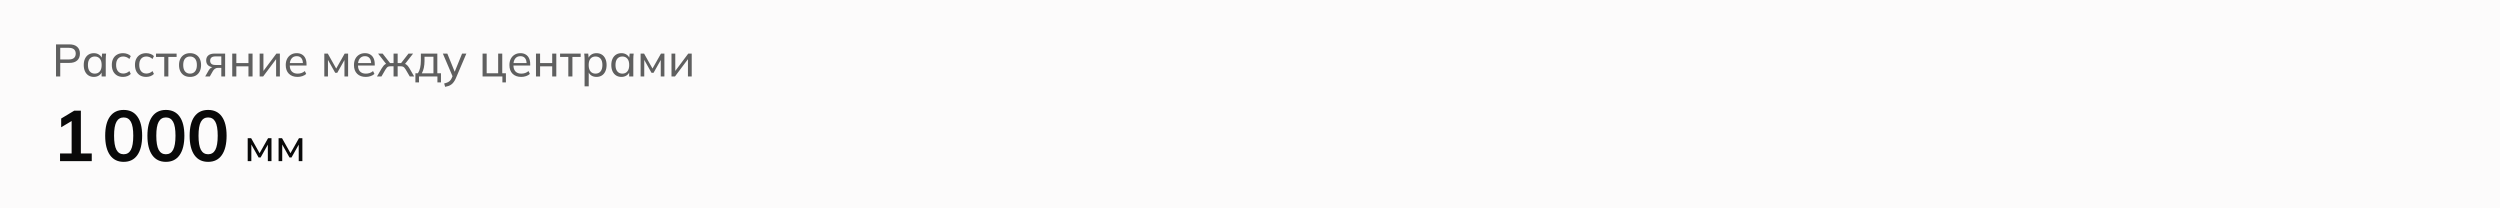 <svg width="768" height="64" viewBox="0 0 768 64" fill="none" xmlns="http://www.w3.org/2000/svg">
<path d="M0 0H768V64H0V0Z" fill="#FCFBFB"/>
<path d="M17.204 23.5V13.63H21.292C22.347 13.63 23.154 13.882 23.714 14.386C24.274 14.89 24.554 15.585 24.554 16.472C24.554 17.359 24.274 18.059 23.714 18.572C23.154 19.076 22.347 19.328 21.292 19.328H18.506V23.5H17.204ZM18.506 18.264H21.166C21.857 18.264 22.379 18.11 22.734 17.802C23.089 17.485 23.266 17.041 23.266 16.472C23.266 15.903 23.089 15.464 22.734 15.156C22.379 14.848 21.857 14.694 21.166 14.694H18.506V18.264ZM28.832 23.626C28.216 23.626 27.674 23.481 27.208 23.192C26.741 22.903 26.377 22.483 26.116 21.932C25.854 21.381 25.724 20.728 25.724 19.972C25.724 19.216 25.854 18.567 26.116 18.026C26.377 17.475 26.741 17.055 27.208 16.766C27.674 16.477 28.216 16.332 28.832 16.332C29.457 16.332 29.998 16.491 30.456 16.808C30.922 17.116 31.23 17.541 31.38 18.082H31.212L31.366 16.458H32.598C32.57 16.738 32.542 17.018 32.514 17.298C32.495 17.578 32.486 17.853 32.486 18.124V23.5H31.212V21.89H31.366C31.216 22.422 30.908 22.847 30.442 23.164C29.984 23.472 29.448 23.626 28.832 23.626ZM29.126 22.618C29.76 22.618 30.269 22.394 30.652 21.946C31.034 21.498 31.226 20.84 31.226 19.972C31.226 19.104 31.034 18.451 30.652 18.012C30.269 17.573 29.76 17.354 29.126 17.354C28.491 17.354 27.978 17.573 27.586 18.012C27.203 18.451 27.012 19.104 27.012 19.972C27.012 20.84 27.203 21.498 27.586 21.946C27.968 22.394 28.482 22.618 29.126 22.618ZM37.795 23.626C37.095 23.626 36.488 23.481 35.975 23.192C35.461 22.893 35.06 22.469 34.771 21.918C34.491 21.358 34.351 20.695 34.351 19.93C34.351 19.174 34.495 18.53 34.785 17.998C35.074 17.457 35.475 17.046 35.989 16.766C36.502 16.477 37.104 16.332 37.795 16.332C38.252 16.332 38.695 16.411 39.125 16.57C39.554 16.719 39.904 16.939 40.175 17.228L39.741 18.124C39.47 17.863 39.171 17.671 38.845 17.55C38.518 17.419 38.196 17.354 37.879 17.354C37.188 17.354 36.647 17.578 36.255 18.026C35.863 18.465 35.667 19.104 35.667 19.944C35.667 20.793 35.863 21.447 36.255 21.904C36.647 22.361 37.188 22.59 37.879 22.59C38.187 22.59 38.504 22.529 38.831 22.408C39.157 22.287 39.461 22.095 39.741 21.834L40.175 22.716C39.895 23.015 39.535 23.243 39.097 23.402C38.667 23.551 38.233 23.626 37.795 23.626ZM44.904 23.626C44.204 23.626 43.597 23.481 43.084 23.192C42.571 22.893 42.169 22.469 41.88 21.918C41.6 21.358 41.46 20.695 41.46 19.93C41.46 19.174 41.605 18.53 41.894 17.998C42.183 17.457 42.585 17.046 43.098 16.766C43.611 16.477 44.213 16.332 44.904 16.332C45.361 16.332 45.805 16.411 46.234 16.57C46.663 16.719 47.013 16.939 47.284 17.228L46.85 18.124C46.579 17.863 46.281 17.671 45.954 17.55C45.627 17.419 45.305 17.354 44.988 17.354C44.297 17.354 43.756 17.578 43.364 18.026C42.972 18.465 42.776 19.104 42.776 19.944C42.776 20.793 42.972 21.447 43.364 21.904C43.756 22.361 44.297 22.59 44.988 22.59C45.296 22.59 45.613 22.529 45.94 22.408C46.267 22.287 46.57 22.095 46.85 21.834L47.284 22.716C47.004 23.015 46.645 23.243 46.206 23.402C45.777 23.551 45.343 23.626 44.904 23.626ZM50.459 23.5V17.48H47.925V16.458H54.254V17.48H51.719V23.5H50.459ZM58.383 23.626C57.693 23.626 57.095 23.481 56.591 23.192C56.087 22.893 55.695 22.473 55.415 21.932C55.135 21.381 54.995 20.728 54.995 19.972C54.995 19.225 55.135 18.581 55.415 18.04C55.695 17.489 56.087 17.069 56.591 16.78C57.095 16.481 57.693 16.332 58.383 16.332C59.074 16.332 59.671 16.481 60.175 16.78C60.689 17.069 61.081 17.489 61.351 18.04C61.631 18.581 61.771 19.225 61.771 19.972C61.771 20.728 61.631 21.381 61.351 21.932C61.081 22.473 60.689 22.893 60.175 23.192C59.671 23.481 59.074 23.626 58.383 23.626ZM58.383 22.618C59.018 22.618 59.527 22.394 59.909 21.946C60.292 21.498 60.483 20.84 60.483 19.972C60.483 19.104 60.292 18.451 59.909 18.012C59.527 17.573 59.018 17.354 58.383 17.354C57.739 17.354 57.226 17.573 56.843 18.012C56.47 18.451 56.283 19.104 56.283 19.972C56.283 20.84 56.47 21.498 56.843 21.946C57.226 22.394 57.739 22.618 58.383 22.618ZM63.03 23.5L64.136 21.582C64.313 21.274 64.537 21.027 64.808 20.84C65.079 20.644 65.363 20.546 65.662 20.546H65.886L65.872 20.672C65.079 20.672 64.458 20.495 64.01 20.14C63.562 19.776 63.338 19.253 63.338 18.572C63.338 17.9 63.557 17.382 63.996 17.018C64.435 16.645 65.088 16.458 65.956 16.458H69.162V23.5H67.986V20.84H66.978C66.614 20.84 66.301 20.933 66.04 21.12C65.779 21.297 65.564 21.535 65.396 21.834L64.444 23.5H63.03ZM66.18 19.958H67.986V17.326H66.18C65.629 17.326 65.219 17.443 64.948 17.676C64.687 17.909 64.556 18.231 64.556 18.642C64.556 19.062 64.687 19.389 64.948 19.622C65.219 19.846 65.629 19.958 66.18 19.958ZM71.342 23.5V16.458H72.602V19.37H76.326V16.458H77.586V23.5H76.326V20.378H72.602V23.5H71.342ZM79.764 23.5V16.458H80.926V22.296H80.548L84.916 16.458H85.98V23.5H84.818V17.648H85.21L80.828 23.5H79.764ZM91.406 23.626C90.286 23.626 89.4 23.304 88.746 22.66C88.102 22.016 87.78 21.129 87.78 20C87.78 19.253 87.92 18.609 88.2 18.068C88.49 17.517 88.886 17.093 89.39 16.794C89.894 16.486 90.482 16.332 91.154 16.332C91.798 16.332 92.344 16.472 92.792 16.752C93.24 17.023 93.581 17.41 93.814 17.914C94.048 18.418 94.164 19.015 94.164 19.706V20.126H88.774V19.37H93.296L93.058 19.552C93.058 18.824 92.895 18.259 92.568 17.858C92.251 17.457 91.78 17.256 91.154 17.256C90.473 17.256 89.946 17.494 89.572 17.97C89.199 18.437 89.012 19.076 89.012 19.888V20.014C89.012 20.873 89.222 21.521 89.642 21.96C90.072 22.399 90.664 22.618 91.42 22.618C91.84 22.618 92.232 22.557 92.596 22.436C92.96 22.315 93.31 22.114 93.646 21.834L94.066 22.716C93.749 23.005 93.352 23.229 92.876 23.388C92.41 23.547 91.92 23.626 91.406 23.626ZM99.629 23.5V16.458H100.693L103.283 21.064L105.887 16.458H106.937V23.5H105.817V17.886H106.125L103.605 22.366H102.975L100.455 17.872H100.749V23.5H99.629ZM112.365 23.626C111.245 23.626 110.359 23.304 109.705 22.66C109.061 22.016 108.739 21.129 108.739 20C108.739 19.253 108.879 18.609 109.159 18.068C109.449 17.517 109.845 17.093 110.349 16.794C110.853 16.486 111.441 16.332 112.113 16.332C112.757 16.332 113.303 16.472 113.751 16.752C114.199 17.023 114.54 17.41 114.773 17.914C115.007 18.418 115.123 19.015 115.123 19.706V20.126H109.733V19.37H114.255L114.017 19.552C114.017 18.824 113.854 18.259 113.527 17.858C113.21 17.457 112.739 17.256 112.113 17.256C111.432 17.256 110.905 17.494 110.531 17.97C110.158 18.437 109.971 19.076 109.971 19.888V20.014C109.971 20.873 110.181 21.521 110.601 21.96C111.031 22.399 111.623 22.618 112.379 22.618C112.799 22.618 113.191 22.557 113.555 22.436C113.919 22.315 114.269 22.114 114.605 21.834L115.025 22.716C114.708 23.005 114.311 23.229 113.835 23.388C113.369 23.547 112.879 23.626 112.365 23.626ZM115.805 23.5L117.261 20.994C117.475 20.649 117.671 20.373 117.849 20.168C118.026 19.963 118.213 19.809 118.409 19.706C118.614 19.594 118.852 19.524 119.123 19.496L118.815 19.888L116.141 16.458H117.541L119.823 19.37H120.901V16.458H122.161V19.37H123.225L125.493 16.458H126.907L124.233 19.888L123.911 19.496C124.181 19.524 124.415 19.594 124.611 19.706C124.816 19.809 125.012 19.963 125.199 20.168C125.385 20.373 125.581 20.649 125.787 20.994L127.243 23.5H125.885L124.611 21.33C124.461 21.078 124.317 20.882 124.177 20.742C124.037 20.602 123.878 20.504 123.701 20.448C123.533 20.392 123.318 20.364 123.057 20.364H122.161V23.5H120.901V20.364H119.991C119.729 20.364 119.51 20.392 119.333 20.448C119.165 20.504 119.011 20.602 118.871 20.742C118.74 20.882 118.595 21.078 118.437 21.33L117.177 23.5H115.805ZM127.612 25.32V22.506H128.382C128.699 22.03 128.928 21.47 129.068 20.826C129.217 20.182 129.292 19.417 129.292 18.53V16.458H134.346V22.506H135.466V25.32H134.374V23.5H128.718V25.32H127.612ZM129.586 22.52H133.156V17.438H130.412V18.754C130.412 19.463 130.342 20.154 130.202 20.826C130.062 21.489 129.857 22.053 129.586 22.52ZM136.744 26.678L136.45 25.642C136.888 25.539 137.252 25.418 137.542 25.278C137.831 25.147 138.074 24.975 138.27 24.76C138.466 24.545 138.638 24.275 138.788 23.948L139.138 23.108L139.11 23.64L136.044 16.458H137.416L139.866 22.492H139.502L141.952 16.458H143.268L140.034 24.046C139.838 24.503 139.623 24.886 139.39 25.194C139.166 25.502 138.918 25.754 138.648 25.95C138.386 26.146 138.097 26.3 137.78 26.412C137.462 26.524 137.117 26.613 136.744 26.678ZM154.336 25.32V23.5H148.246V16.458H149.506V22.506H153.034V16.458H154.294V22.506H155.414V25.32H154.336ZM160.121 23.626C159.001 23.626 158.115 23.304 157.461 22.66C156.817 22.016 156.495 21.129 156.495 20C156.495 19.253 156.635 18.609 156.915 18.068C157.205 17.517 157.601 17.093 158.105 16.794C158.609 16.486 159.197 16.332 159.869 16.332C160.513 16.332 161.059 16.472 161.507 16.752C161.955 17.023 162.296 17.41 162.529 17.914C162.763 18.418 162.879 19.015 162.879 19.706V20.126H157.489V19.37H162.011L161.773 19.552C161.773 18.824 161.61 18.259 161.283 17.858C160.966 17.457 160.495 17.256 159.869 17.256C159.188 17.256 158.661 17.494 158.287 17.97C157.914 18.437 157.727 19.076 157.727 19.888V20.014C157.727 20.873 157.937 21.521 158.357 21.96C158.787 22.399 159.379 22.618 160.135 22.618C160.555 22.618 160.947 22.557 161.311 22.436C161.675 22.315 162.025 22.114 162.361 21.834L162.781 22.716C162.464 23.005 162.067 23.229 161.591 23.388C161.125 23.547 160.635 23.626 160.121 23.626ZM164.653 23.5V16.458H165.913V19.37H169.637V16.458H170.897V23.5H169.637V20.378H165.913V23.5H164.653ZM174.586 23.5V17.48H172.052V16.458H178.38V17.48H175.846V23.5H174.586ZM179.583 26.524V18.124C179.583 17.853 179.574 17.578 179.555 17.298C179.537 17.018 179.509 16.738 179.471 16.458H180.703L180.857 18.082H180.703C180.843 17.541 181.142 17.116 181.599 16.808C182.057 16.491 182.603 16.332 183.237 16.332C183.863 16.332 184.409 16.477 184.875 16.766C185.342 17.055 185.701 17.475 185.953 18.026C186.215 18.567 186.345 19.216 186.345 19.972C186.345 20.728 186.215 21.381 185.953 21.932C185.701 22.483 185.342 22.903 184.875 23.192C184.409 23.481 183.863 23.626 183.237 23.626C182.612 23.626 182.071 23.472 181.613 23.164C181.165 22.847 180.862 22.422 180.703 21.89H180.857V26.524H179.583ZM182.943 22.618C183.587 22.618 184.101 22.394 184.483 21.946C184.866 21.498 185.057 20.84 185.057 19.972C185.057 19.104 184.866 18.451 184.483 18.012C184.101 17.573 183.587 17.354 182.943 17.354C182.299 17.354 181.786 17.573 181.403 18.012C181.03 18.451 180.843 19.104 180.843 19.972C180.843 20.84 181.03 21.498 181.403 21.946C181.786 22.394 182.299 22.618 182.943 22.618ZM190.898 23.626C190.282 23.626 189.741 23.481 189.274 23.192C188.808 22.903 188.444 22.483 188.182 21.932C187.921 21.381 187.79 20.728 187.79 19.972C187.79 19.216 187.921 18.567 188.182 18.026C188.444 17.475 188.808 17.055 189.274 16.766C189.741 16.477 190.282 16.332 190.898 16.332C191.524 16.332 192.065 16.491 192.522 16.808C192.989 17.116 193.297 17.541 193.446 18.082H193.278L193.432 16.458H194.664C194.636 16.738 194.608 17.018 194.58 17.298C194.562 17.578 194.552 17.853 194.552 18.124V23.5H193.278V21.89H193.432C193.283 22.422 192.975 22.847 192.508 23.164C192.051 23.472 191.514 23.626 190.898 23.626ZM191.192 22.618C191.827 22.618 192.336 22.394 192.718 21.946C193.101 21.498 193.292 20.84 193.292 19.972C193.292 19.104 193.101 18.451 192.718 18.012C192.336 17.573 191.827 17.354 191.192 17.354C190.558 17.354 190.044 17.573 189.652 18.012C189.27 18.451 189.078 19.104 189.078 19.972C189.078 20.84 189.27 21.498 189.652 21.946C190.035 22.394 190.548 22.618 191.192 22.618ZM196.795 23.5V16.458H197.859L200.449 21.064L203.053 16.458H204.103V23.5H202.983V17.886H203.291L200.771 22.366H200.141L197.621 17.872H197.915V23.5H196.795ZM206.283 23.5V16.458H207.445V22.296H207.067L211.435 16.458H212.499V23.5H211.337V17.648H211.729L207.347 23.5H206.283Z" fill="#5F5F5F"/>
<path d="M18.442 49.5V47.146H22.006V36.366H23.37L18.794 39.094V36.41L22.82 33.99H24.844V47.146H28.188V49.5H18.442ZM37.991 49.72C36.173 49.72 34.772 49.031 33.789 47.652C32.807 46.259 32.315 44.279 32.315 41.712C32.315 39.116 32.807 37.143 33.789 35.794C34.772 34.445 36.173 33.77 37.991 33.77C39.825 33.77 41.225 34.445 42.193 35.794C43.176 37.143 43.667 39.109 43.667 41.69C43.667 44.271 43.176 46.259 42.193 47.652C41.225 49.031 39.825 49.72 37.991 49.72ZM37.991 47.388C38.989 47.388 39.729 46.933 40.213 46.024C40.697 45.1 40.939 43.655 40.939 41.69C40.939 39.725 40.697 38.302 40.213 37.422C39.729 36.527 38.989 36.08 37.991 36.08C37.009 36.08 36.268 36.527 35.769 37.422C35.285 38.302 35.043 39.725 35.043 41.69C35.043 43.655 35.285 45.1 35.769 46.024C36.268 46.933 37.009 47.388 37.991 47.388ZM50.963 49.72C49.144 49.72 47.743 49.031 46.761 47.652C45.778 46.259 45.287 44.279 45.287 41.712C45.287 39.116 45.778 37.143 46.761 35.794C47.743 34.445 49.144 33.77 50.963 33.77C52.796 33.77 54.197 34.445 55.165 35.794C56.148 37.143 56.639 39.109 56.639 41.69C56.639 44.271 56.148 46.259 55.165 47.652C54.197 49.031 52.796 49.72 50.963 49.72ZM50.963 47.388C51.96 47.388 52.701 46.933 53.185 46.024C53.669 45.1 53.911 43.655 53.911 41.69C53.911 39.725 53.669 38.302 53.185 37.422C52.701 36.527 51.96 36.08 50.963 36.08C49.98 36.08 49.239 36.527 48.741 37.422C48.257 38.302 48.015 39.725 48.015 41.69C48.015 43.655 48.257 45.1 48.741 46.024C49.239 46.933 49.98 47.388 50.963 47.388ZM63.934 49.72C62.116 49.72 60.715 49.031 59.732 47.652C58.75 46.259 58.258 44.279 58.258 41.712C58.258 39.116 58.75 37.143 59.732 35.794C60.715 34.445 62.116 33.77 63.934 33.77C65.768 33.77 67.168 34.445 68.136 35.794C69.119 37.143 69.61 39.109 69.61 41.69C69.61 44.271 69.119 46.259 68.136 47.652C67.168 49.031 65.768 49.72 63.934 49.72ZM63.934 47.388C64.932 47.388 65.672 46.933 66.156 46.024C66.64 45.1 66.882 43.655 66.882 41.69C66.882 39.725 66.64 38.302 66.156 37.422C65.672 36.527 64.932 36.08 63.934 36.08C62.952 36.08 62.211 36.527 61.712 37.422C61.228 38.302 60.986 39.725 60.986 41.69C60.986 43.655 61.228 45.1 61.712 46.024C62.211 46.933 62.952 47.388 63.934 47.388Z" fill="#090909"/>
<path d="M76.092 49.5V42.458H77.156L79.746 47.064L82.35 42.458H83.4V49.5H82.28V43.886H82.588L80.068 48.366H79.438L76.918 43.872H77.212V49.5H76.092ZM85.58 49.5V42.458H86.644L89.234 47.064L91.838 42.458H92.888V49.5H91.768V43.886H92.076L89.556 48.366H88.926L86.406 43.872H86.7V49.5H85.58Z" fill="#090909"/>
</svg>
